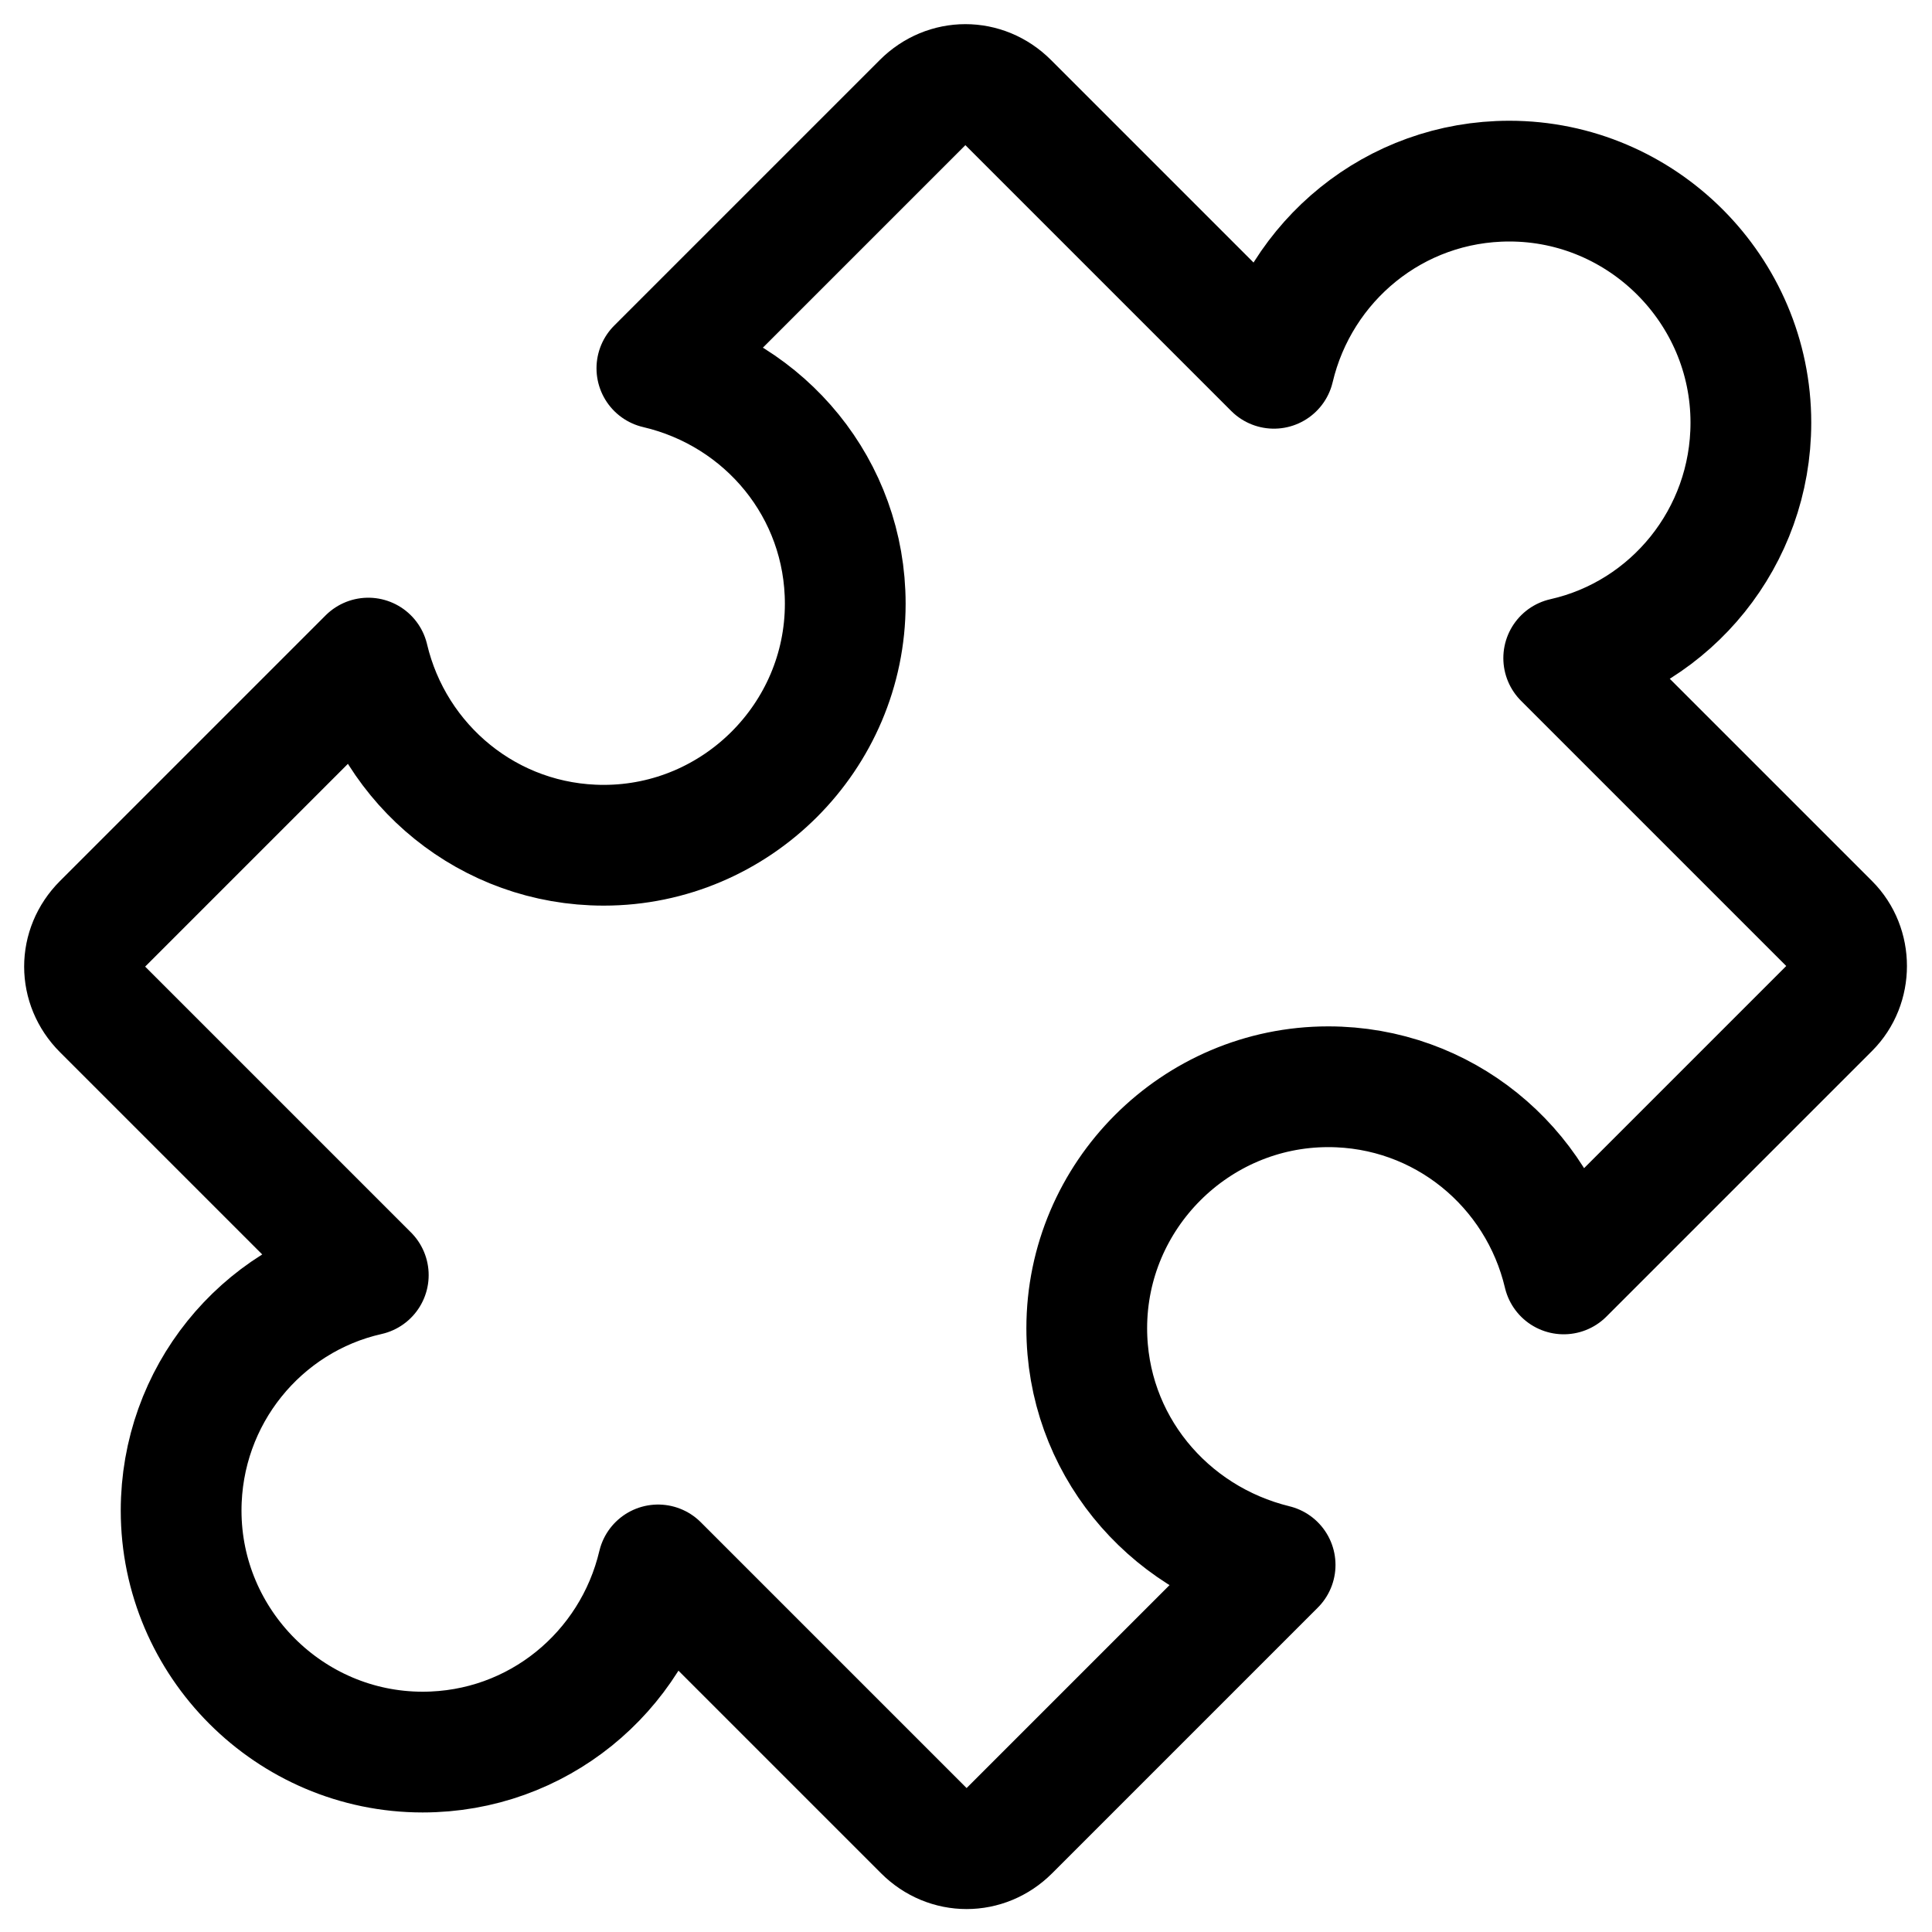 <svg xmlns="http://www.w3.org/2000/svg" width="16" height="16" focusable="false" viewBox="0 0 16 16">
  <path fill="none" stroke="currentColor" stroke-linejoin="round" d="M15.15 7.65l-2.2-2.2c.89-.2 1.55-1 1.55-1.95 0-1.1-.9-2-2-2-.95 0-1.74.66-1.95 1.55L8.35.85c-.2-.2-.51-.2-.71 0l-2.2 2.2C6.34 3.26 7 4.05 7 5c0 1.1-.9 2-2 2-.95 0-1.74-.66-1.95-1.55l-2.2 2.2c-.2.2-.2.51 0 .71l2.2 2.2c-.89.2-1.55 1-1.55 1.95 0 1.1.9 2 2 2 .95 0 1.74-.66 1.95-1.55l2.2 2.2c.2.2.51.2.71 0l2.2-2.2C9.66 12.74 9 11.95 9 11c0-1.1.9-2 2-2 .95 0 1.74.66 1.95 1.55l2.2-2.2c.19-.19.19-.51 0-.7z"/>
</svg>
